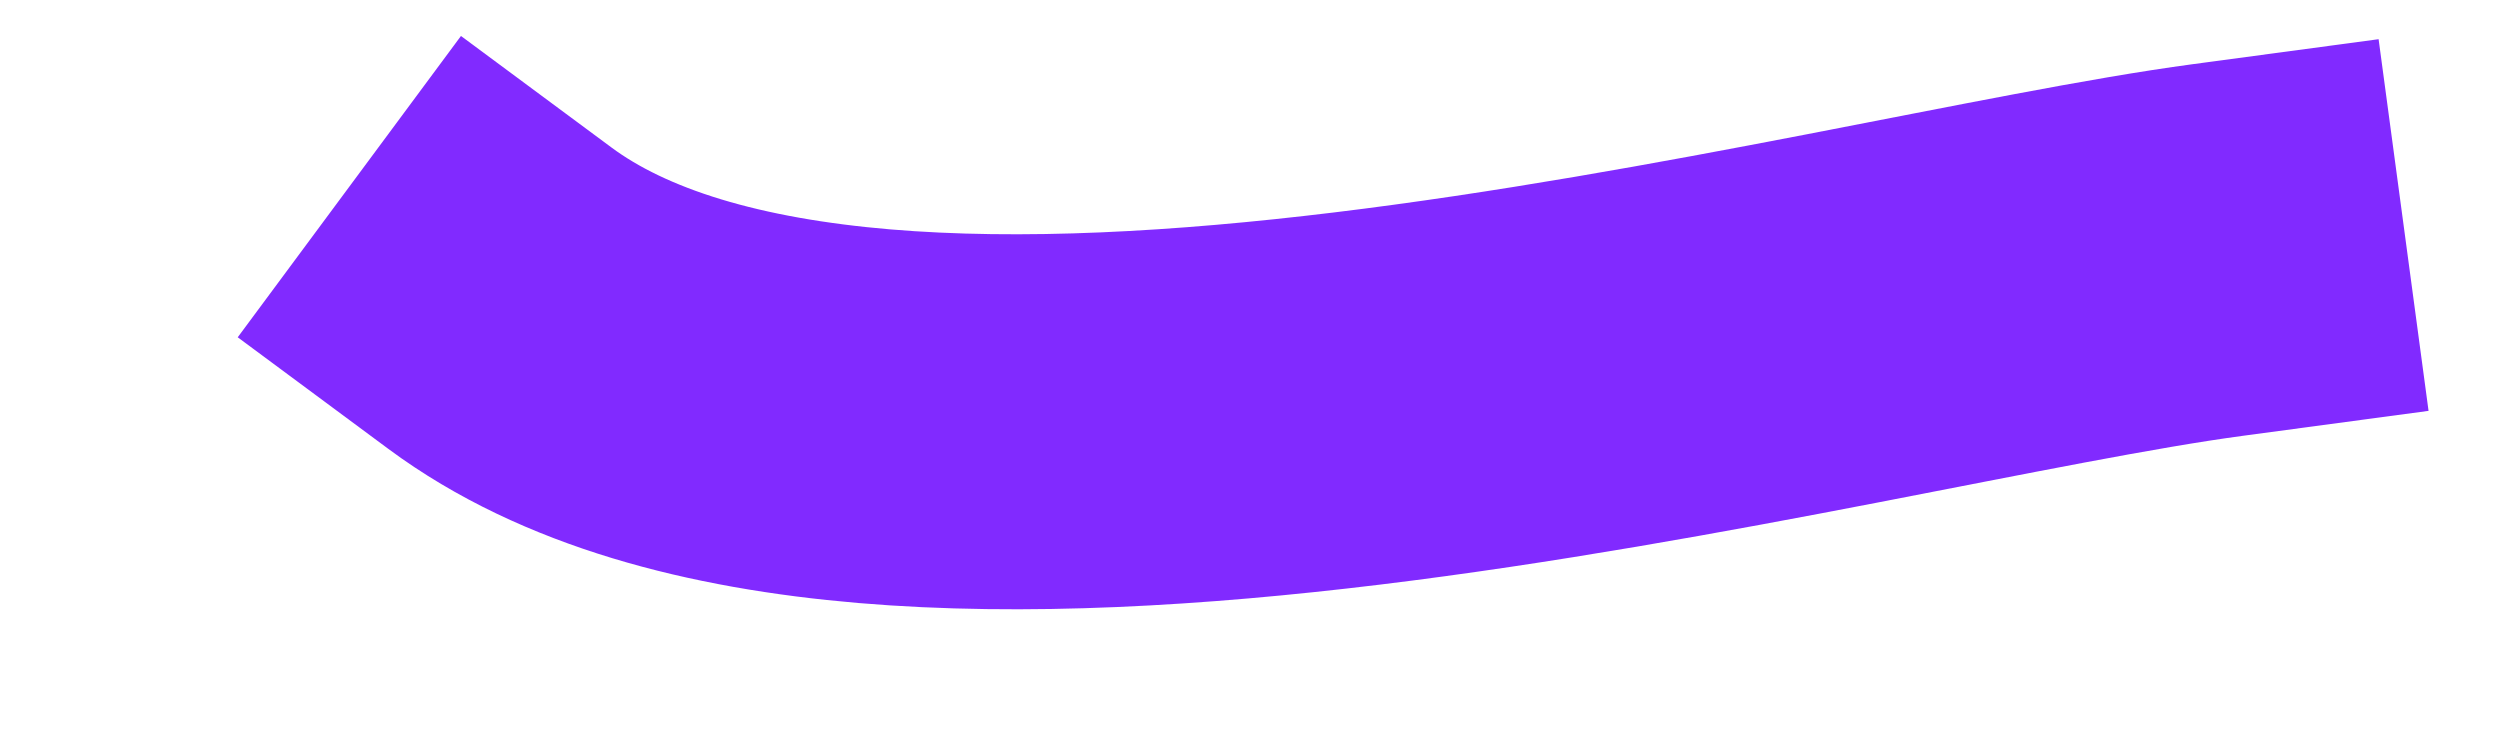 <?xml version="1.0" encoding="utf-8"?>
<svg xmlns="http://www.w3.org/2000/svg" fill="none" height="100%" overflow="visible" preserveAspectRatio="none" style="display: block;" viewBox="0 0 10 3" width="100%">
<path d="M2 1.193C3.513 2.314 7.338 1.206 8.871 1" id="Vector 2339" stroke="#812AFF" stroke-linecap="square" stroke-linejoin="round" stroke-width="1.5"/>
</svg>